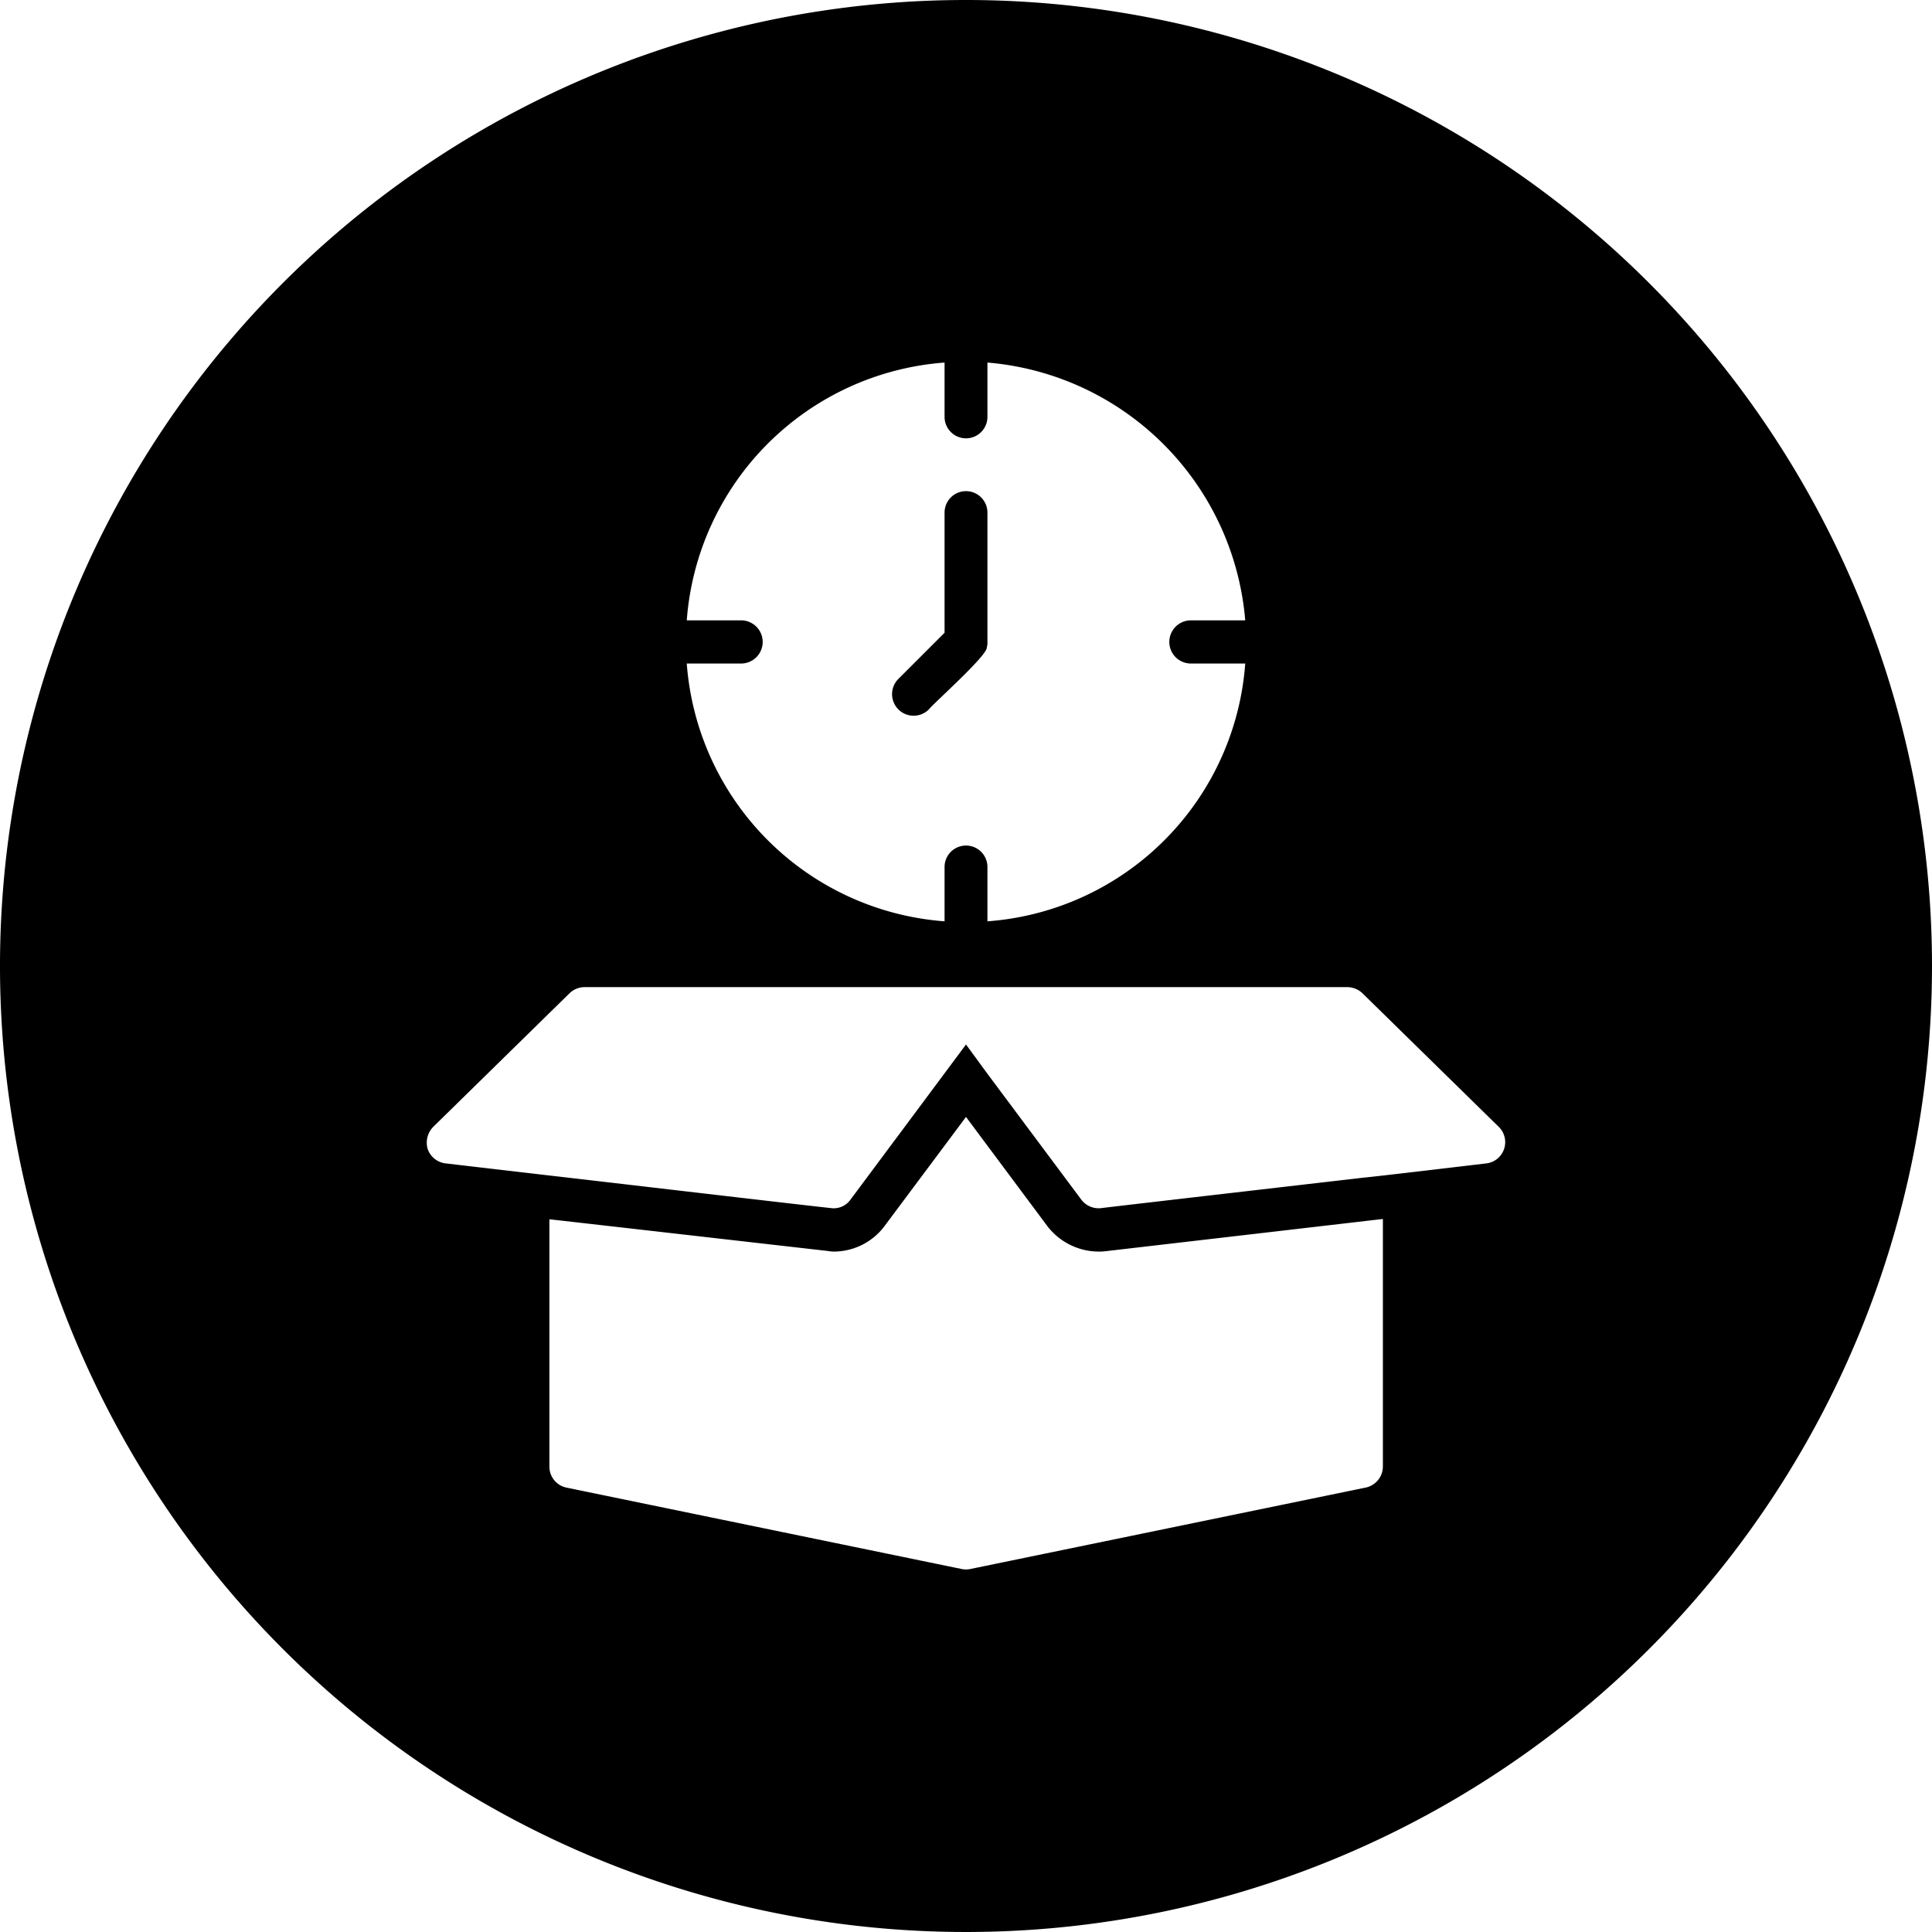 <?xml version="1.0" encoding="UTF-8" standalone="no"?><!-- icon666.com - MILLIONS OF FREE VECTOR ICONS --><svg width="1024" height="1024" id="Circular_Glyph" viewBox="0 0 64 64" xmlns="http://www.w3.org/2000/svg" data-name="Circular Glyph"><path d="m32 0a32 32 0 1 0 32 32 32.004 32.004 0 0 0 -32-32zm-7.45 20.55h-1.8a9.255 9.255 0 0 1 8.54-8.54v1.8a.71.71 0 0 0 1.42 0v-1.8a9.35 9.35 0 0 1 8.54 8.54h-1.8a.715.715 0 0 0 0 1.43h1.8a9.241 9.241 0 0 1 -8.54 8.54v-1.8a.71.71 0 0 0 -1.42 0v1.8a9.255 9.255 0 0 1 -8.54-8.54h1.8a.715.715 0 0 0 0-1.43zm21.26 28.03a.716.716 0 0 1 -.58.7l-13.06 2.69a.732.732 0 0 1 -.34 0l-13.06-2.69a.707.707 0 0 1 -.57-.7v-8.19c1.25.14 9.21 1.05 9.22 1.05a1.365 1.365 0 0 0 .19.02 2.104 2.104 0 0 0 1.71-.87l2.68-3.59 2.69 3.61a2.15 2.15 0 0 0 1.7.85 1.982 1.982 0 0 0 .3-.02l9.12-1.06zm3.42-10.04c-.51.06-3.61.43-4.05.47-.34.04-8.14.94-8.7 1.01a.717.717 0 0 1 -.66-.28l-3.11-4.17-.71-.97c-.46.62-3.29 4.42-3.82 5.13a.678.678 0 0 1 -.65.29c-.95-.1-8.61-1-9.33-1.08l-3.43-.4a.718.718 0 0 1 -.6-.47.746.746 0 0 1 .18-.74l4.52-4.43a.72.72 0 0 1 .5-.2h25.26a.738.738 0 0 1 .5.2l4.52 4.43a.709.709 0 0 1 -.42 1.21zm-18.46-15.04c.15-.2 1.96-1.8 1.92-2.06a.524.524 0 0 0 .02-.18v-4.28a.71.71 0 1 0 -1.42 0v3.98l-1.53 1.53a.714.714 0 0 0 1.01 1.01z"/></svg>